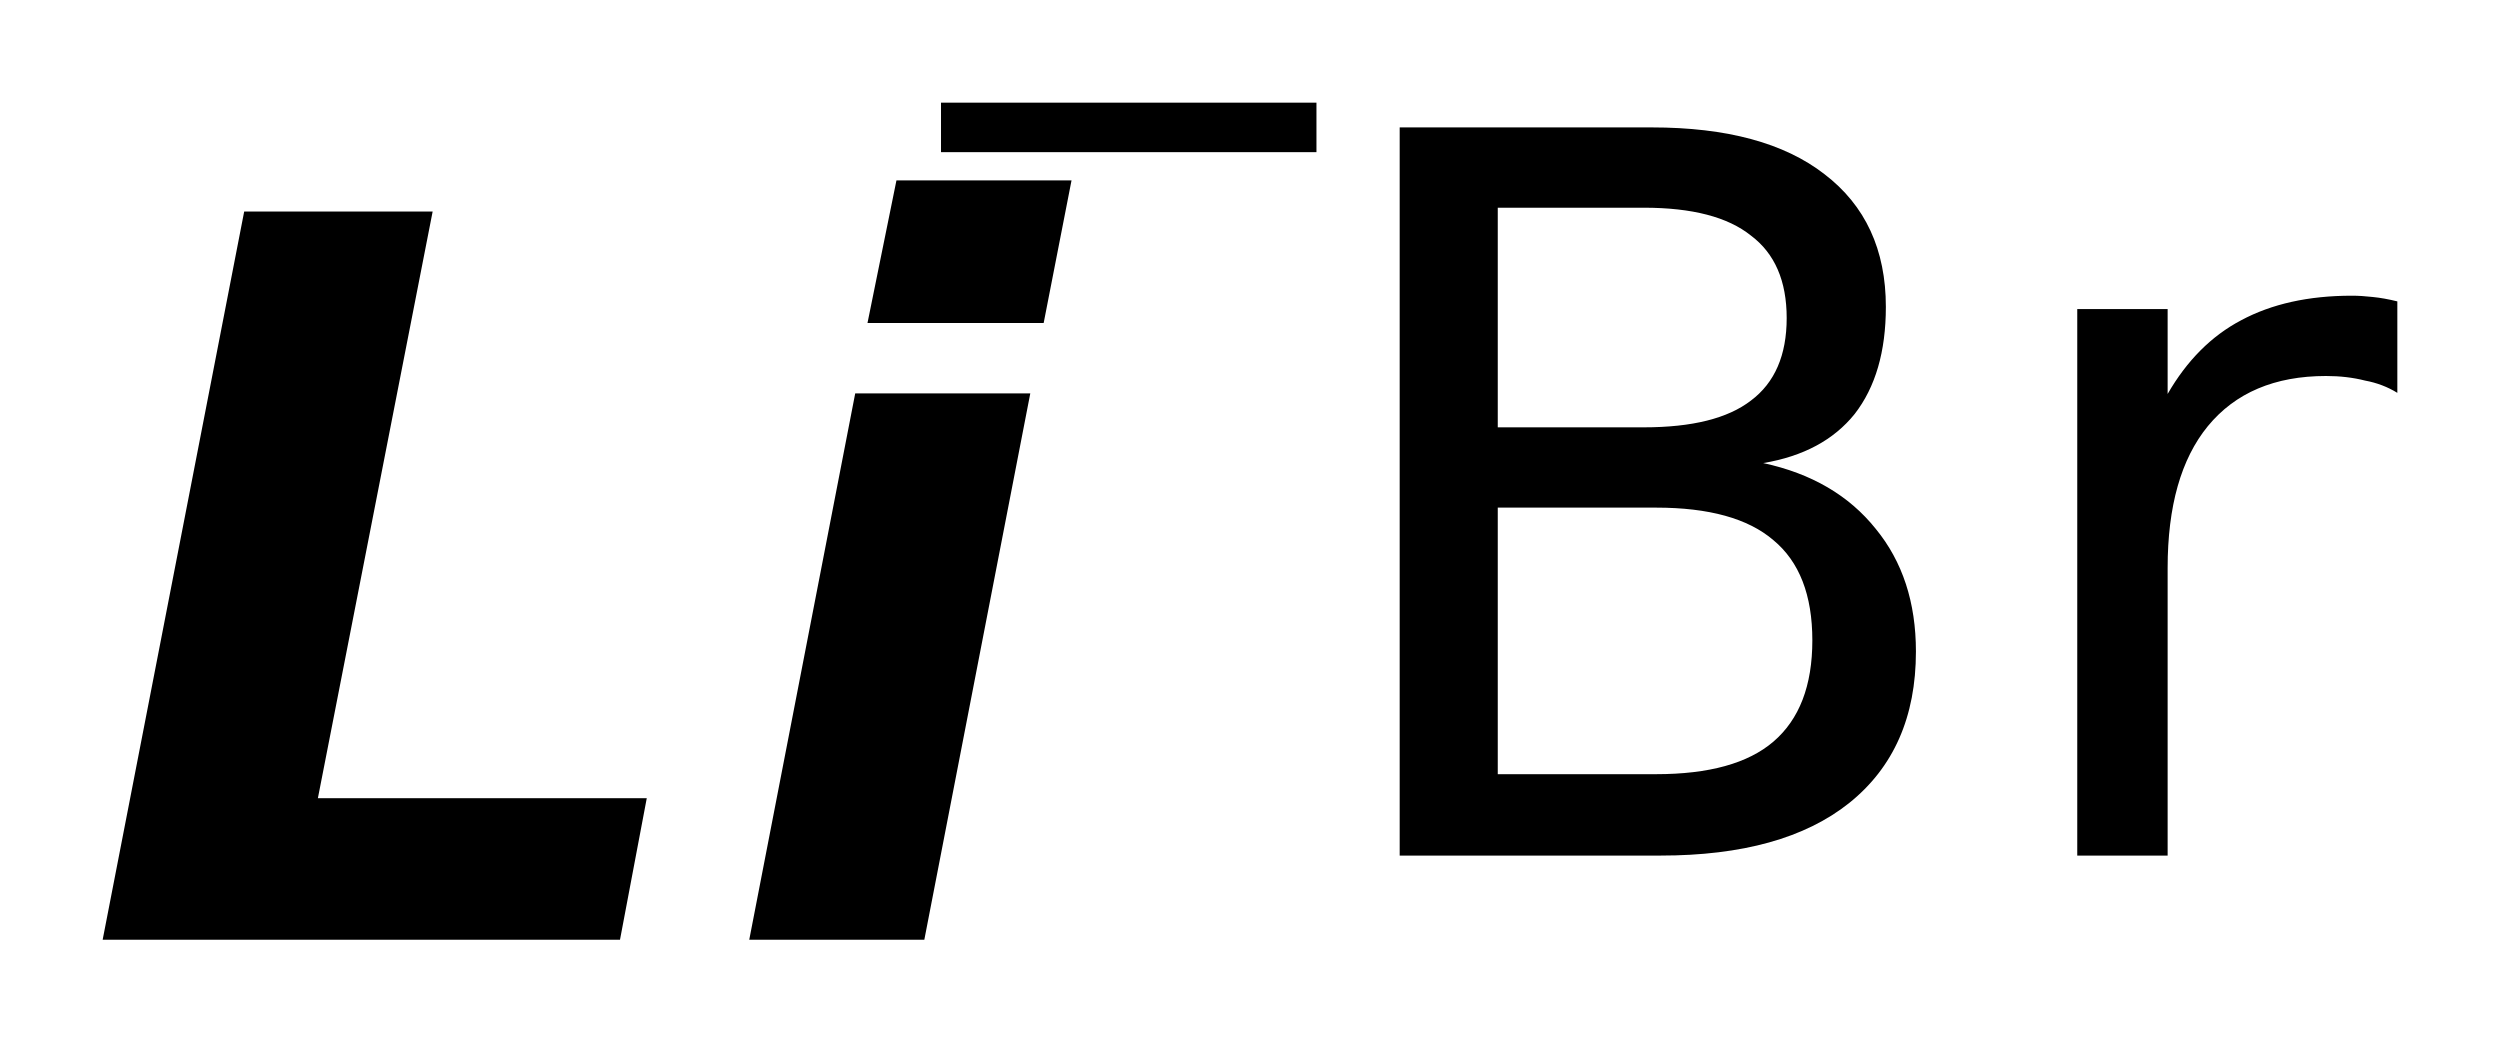 <?xml version='1.0' encoding='UTF-8'?>
<!DOCTYPE svg PUBLIC "-//W3C//DTD SVG 1.1//EN" "http://www.w3.org/Graphics/SVG/1.1/DTD/svg11.dtd">
<svg version='1.2' xmlns='http://www.w3.org/2000/svg' xmlns:xlink='http://www.w3.org/1999/xlink' width='13.637mm' height='5.686mm' viewBox='0 0 13.637 5.686'>
  <desc>Generated by the Chemistry Development Kit (http://github.com/cdk)</desc>
  <g stroke-linecap='round' stroke-linejoin='round' fill='#000000'>
    <rect x='.0' y='.0' width='14.0' height='6.0' fill='#FFFFFF' stroke='none'/>
    <g id='mol1' class='mol'>
      <path id='mol1atm1' class='atom' d='M1.332 1.154h1.028l-.626 3.2h1.794l-.146 .772h-2.822l.772 -3.972zM4.665 2.146h.955l-.578 2.98h-.955l.578 -2.98zM4.89 .984h.955l-.152 .778h-.961l.158 -.778z' stroke='none'/>
      <g id='mol1atm2' class='atom'>
        <path d='M8.17 2.769v1.454h.864q.432 -.0 .639 -.177q.213 -.182 .213 -.553q-.0 -.371 -.213 -.547q-.207 -.177 -.639 -.177h-.864zM8.17 1.133v1.198h.797q.395 .0 .584 -.146q.195 -.146 .195 -.45q-.0 -.304 -.195 -.45q-.189 -.152 -.584 -.152h-.797zM7.635 .695h1.375q.614 .0 .942 .255q.335 .256 .335 .724q.0 .365 -.17 .584q-.171 .213 -.499 .268q.395 .085 .614 .359q.219 .267 .219 .669q.0 .535 -.365 .827q-.359 .286 -1.028 .286h-1.423v-3.972zM13.077 2.143q-.079 -.049 -.176 -.067q-.098 -.025 -.213 -.025q-.42 .0 -.645 .274q-.219 .268 -.219 .773v1.569h-.493v-2.981h.493v.463q.158 -.274 .401 -.402q.25 -.134 .603 -.134q.054 .0 .115 .007q.061 .006 .134 .024v.499z' stroke='none'/>
        <path d='M5.133 .56h2.048v.27h-2.048v-.27z' stroke='none'/>
      </g>
    </g>
  </g>
</svg>
